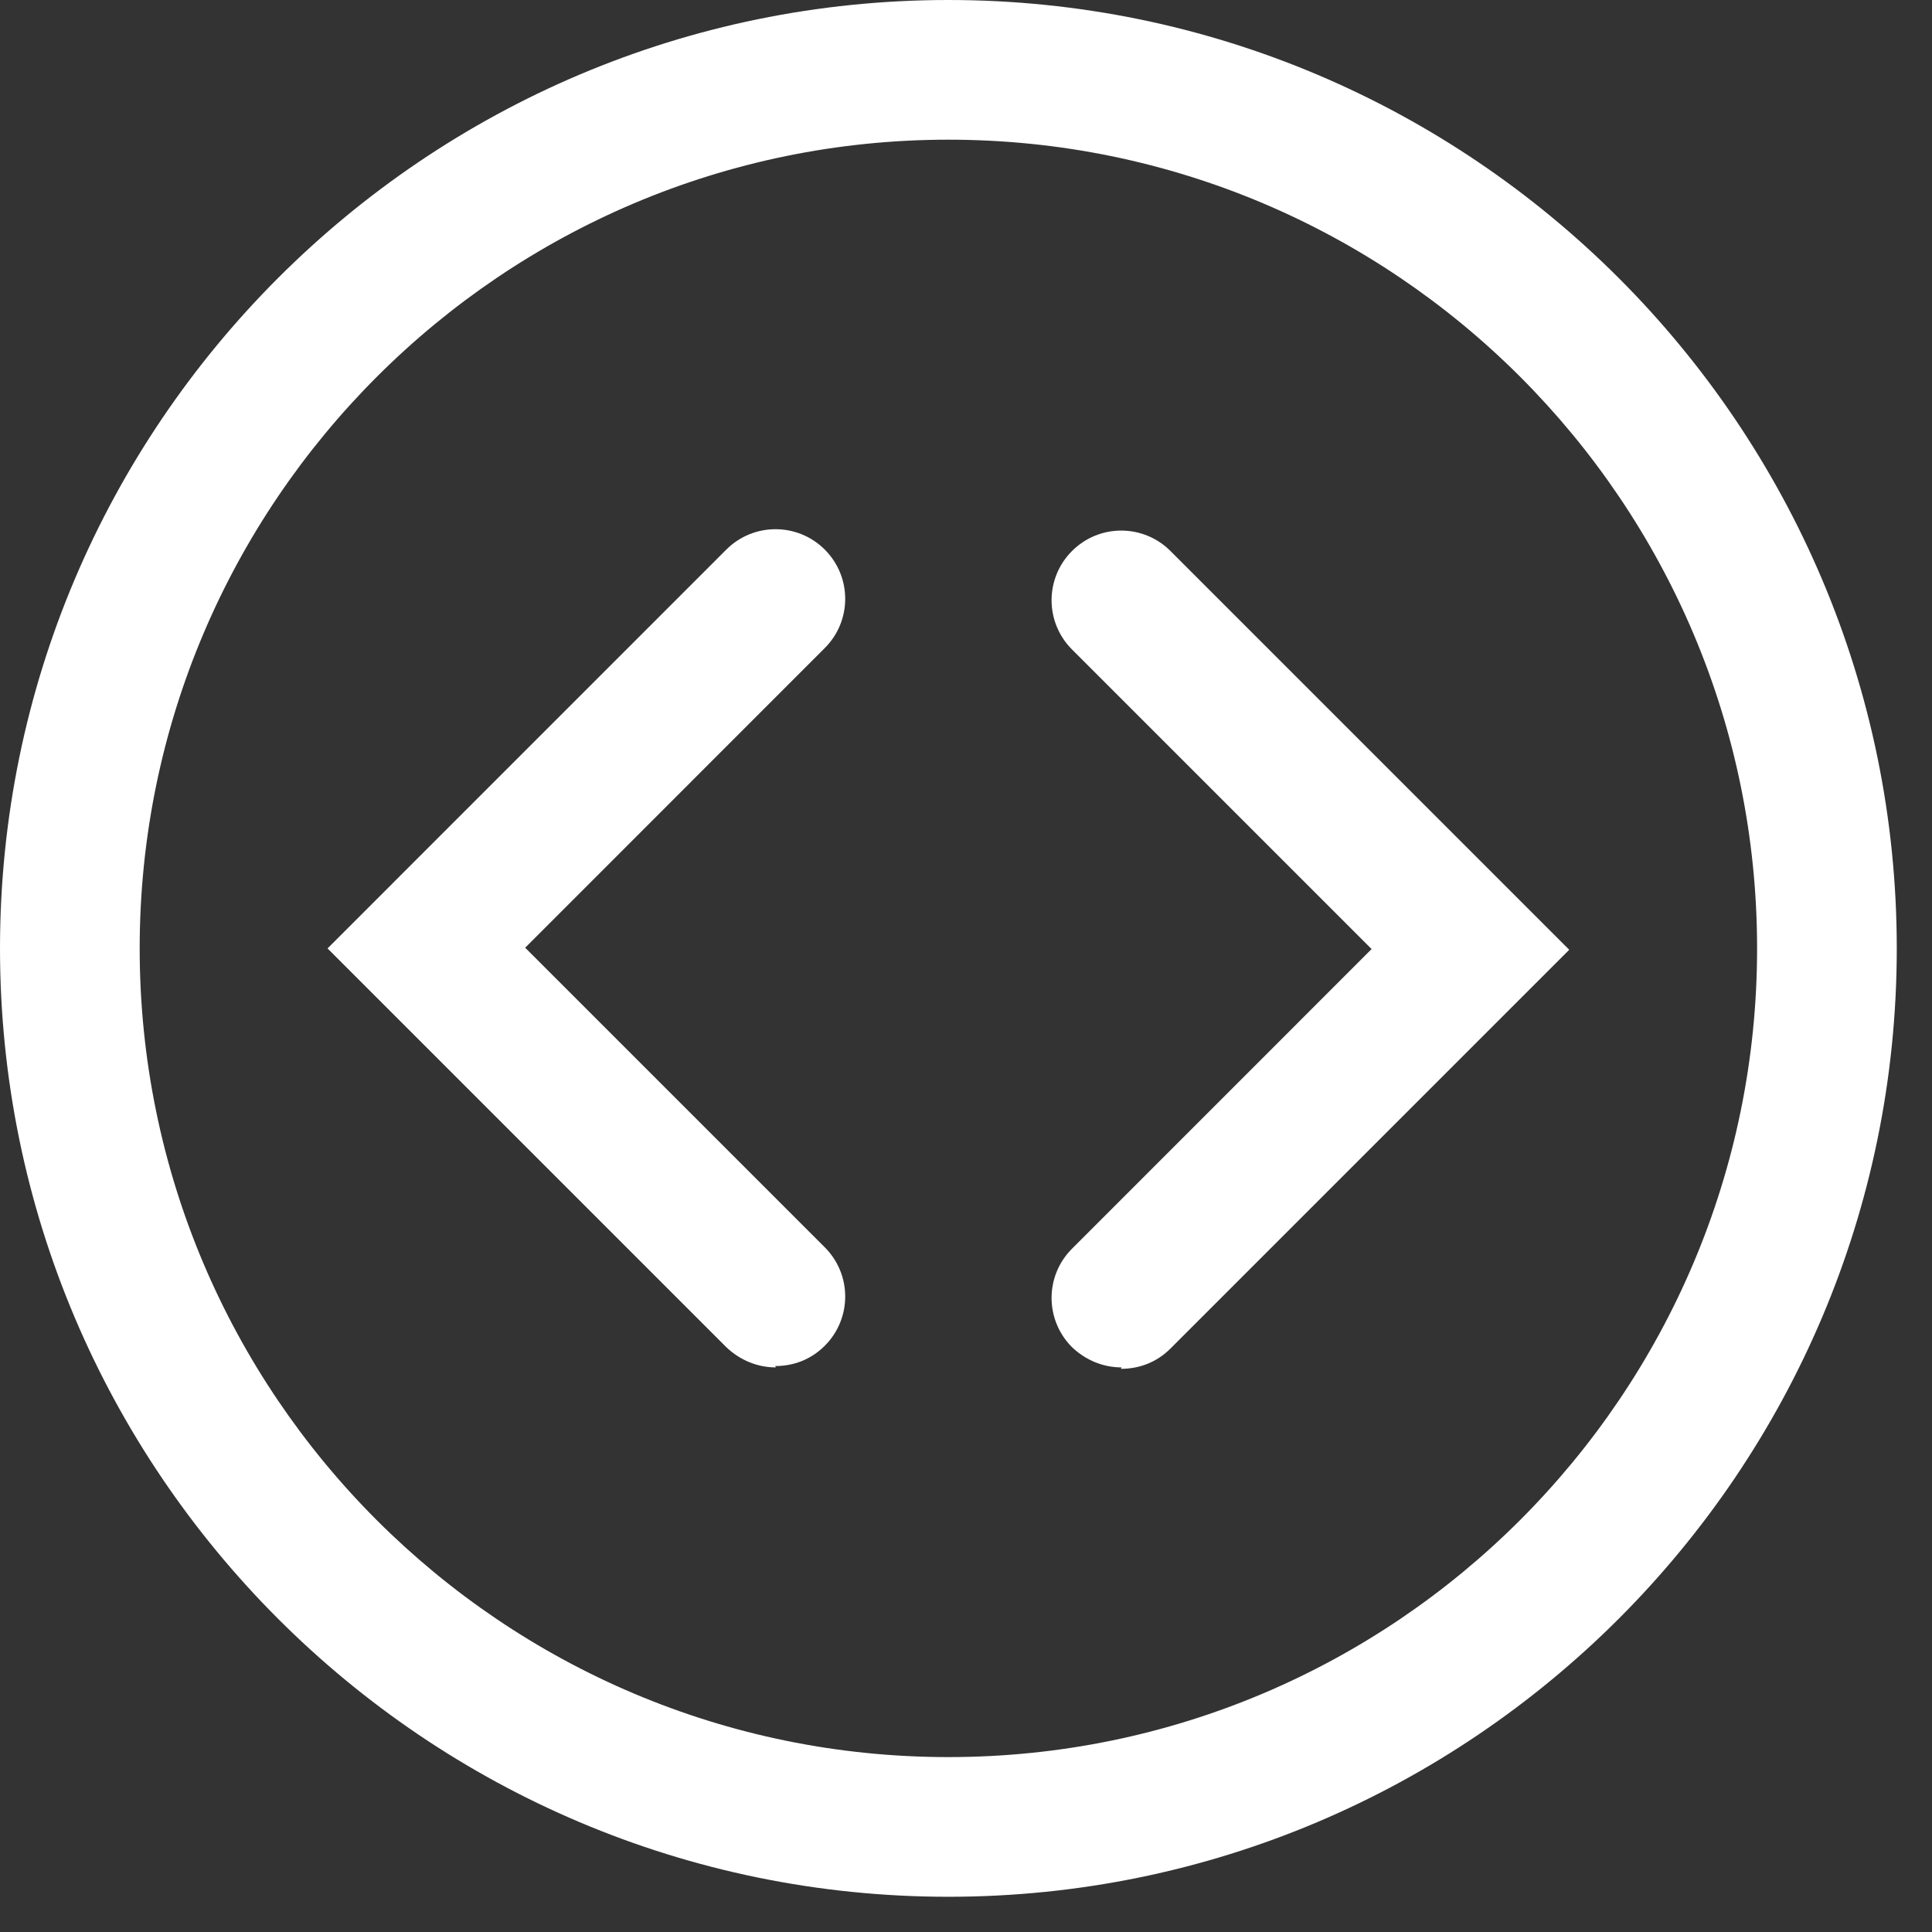 <svg width="30" height="30" viewBox="0 0 30 30" fill="none" xmlns="http://www.w3.org/2000/svg">
<rect x="0" y="0" width="30" height="30" fill="#333333" stroke="none"/>
<path d="M14.727 29.453C6.604 29.453 0 22.849 0 14.727C0 6.604 6.604 0 14.727 0C22.849 0 29.453 6.604 29.453 14.727C29.453 22.849 22.849 29.453 14.727 29.453ZM14.727 2.169C7.808 2.169 2.169 7.797 2.169 14.727C2.169 21.656 7.797 27.284 14.727 27.284C21.656 27.284 27.284 21.656 27.284 14.727C27.284 7.797 21.656 2.169 14.727 2.169Z" fill="white"/>
<path d="M12.048 21.233C11.766 21.233 11.495 21.125 11.278 20.919L5.086 14.727L11.278 8.534C11.701 8.112 12.384 8.112 12.807 8.534C13.23 8.957 13.23 9.641 12.807 10.063L8.155 14.716L12.807 19.368C13.23 19.791 13.23 20.474 12.807 20.897C12.59 21.114 12.319 21.212 12.037 21.212L12.048 21.233Z" fill="white"/>
<path d="M17.416 21.233C17.134 21.233 16.863 21.125 16.646 20.919C16.223 20.495 16.223 19.812 16.646 19.39L21.298 14.737L16.646 10.085C16.223 9.662 16.223 8.979 16.646 8.556C17.069 8.133 17.752 8.133 18.175 8.556L24.367 14.748L18.175 20.94C17.958 21.157 17.687 21.255 17.405 21.255L17.416 21.233Z" fill="white"/>
</svg>
